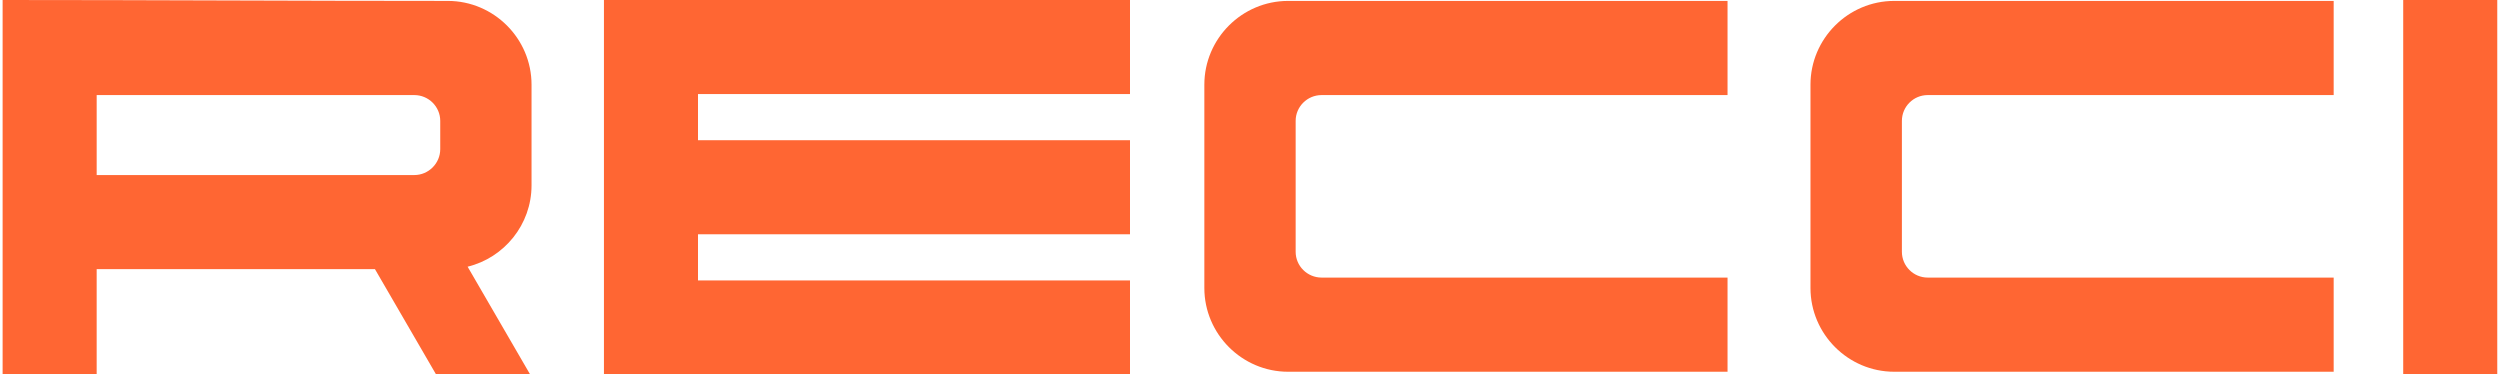<?xml version="1.0" encoding="UTF-8"?> <svg xmlns="http://www.w3.org/2000/svg" xmlns:xlink="http://www.w3.org/1999/xlink" xmlns:xodm="http://www.corel.com/coreldraw/odm/2003" xml:space="preserve" width="247px" height="37px" version="1.1" style="shape-rendering:geometricPrecision; text-rendering:geometricPrecision; image-rendering:optimizeQuality; fill-rule:evenodd; clip-rule:evenodd" viewBox="0 0 21.777 3.269"> <defs> <style type="text/css"> .fil0 {fill:#FF6633} </style> </defs> <g id="Capa_x0020_1">  <g id="_2249261849632"> <rect class="fil0" x="20.955" width="0.821" height="3.269"></rect> <polygon class="fil0" points="5.249,0 6.07,0 9.841,0 9.841,0.821 6.07,0.821 6.07,1.224 9.841,1.224 9.841,2.045 6.07,2.045 6.07,2.448 9.841,2.448 9.841,3.269 6.07,3.269 5.249,3.269 5.249,2.448 5.249,2.045 5.249,1.224 5.249,0.821 "></polygon> <path class="fil0" d="M0 0c1.293,0 2.585,0.008 3.886,0.008 0.402,0 0.731,0.329 0.731,0.731l0 0.879c0,0.343 -0.239,0.632 -0.558,0.71l0.546 0.941 -0.821 0 -0.534 -0.92 -2.429 0 0 0.92 -0.821 0 0 -3.269zm0.821 0.83l0 0.698 2.773 0c0.124,0 0.226,-0.102 0.226,-0.226l0 -0.247c0,-0.124 -0.102,-0.225 -0.226,-0.225l-2.773 0z"></path> <path class="fil0" d="M15.057 0.008l-3.836 0c-0.402,0 -0.731,0.329 -0.731,0.731l0 1.775c0,0.402 0.329,0.731 0.731,0.731l3.836 0 0 -0.822 -3.544 0c-0.124,0 -0.226,-0.101 -0.226,-0.225l0 -1.143c0,-0.124 0.102,-0.225 0.226,-0.225l3.544 0 0 -0.822z"></path> <path class="fil0" d="M20.348 0.008l-3.836 0c-0.402,0 -0.731,0.329 -0.731,0.731l0 1.775c0,0.402 0.329,0.731 0.731,0.731l3.836 0 0 -0.822 -3.544 0c-0.124,0 -0.225,-0.101 -0.225,-0.225l0 -1.143c0,-0.124 0.101,-0.225 0.225,-0.225l3.544 0 0 -0.822z"></path> </g> </g> </svg> 
